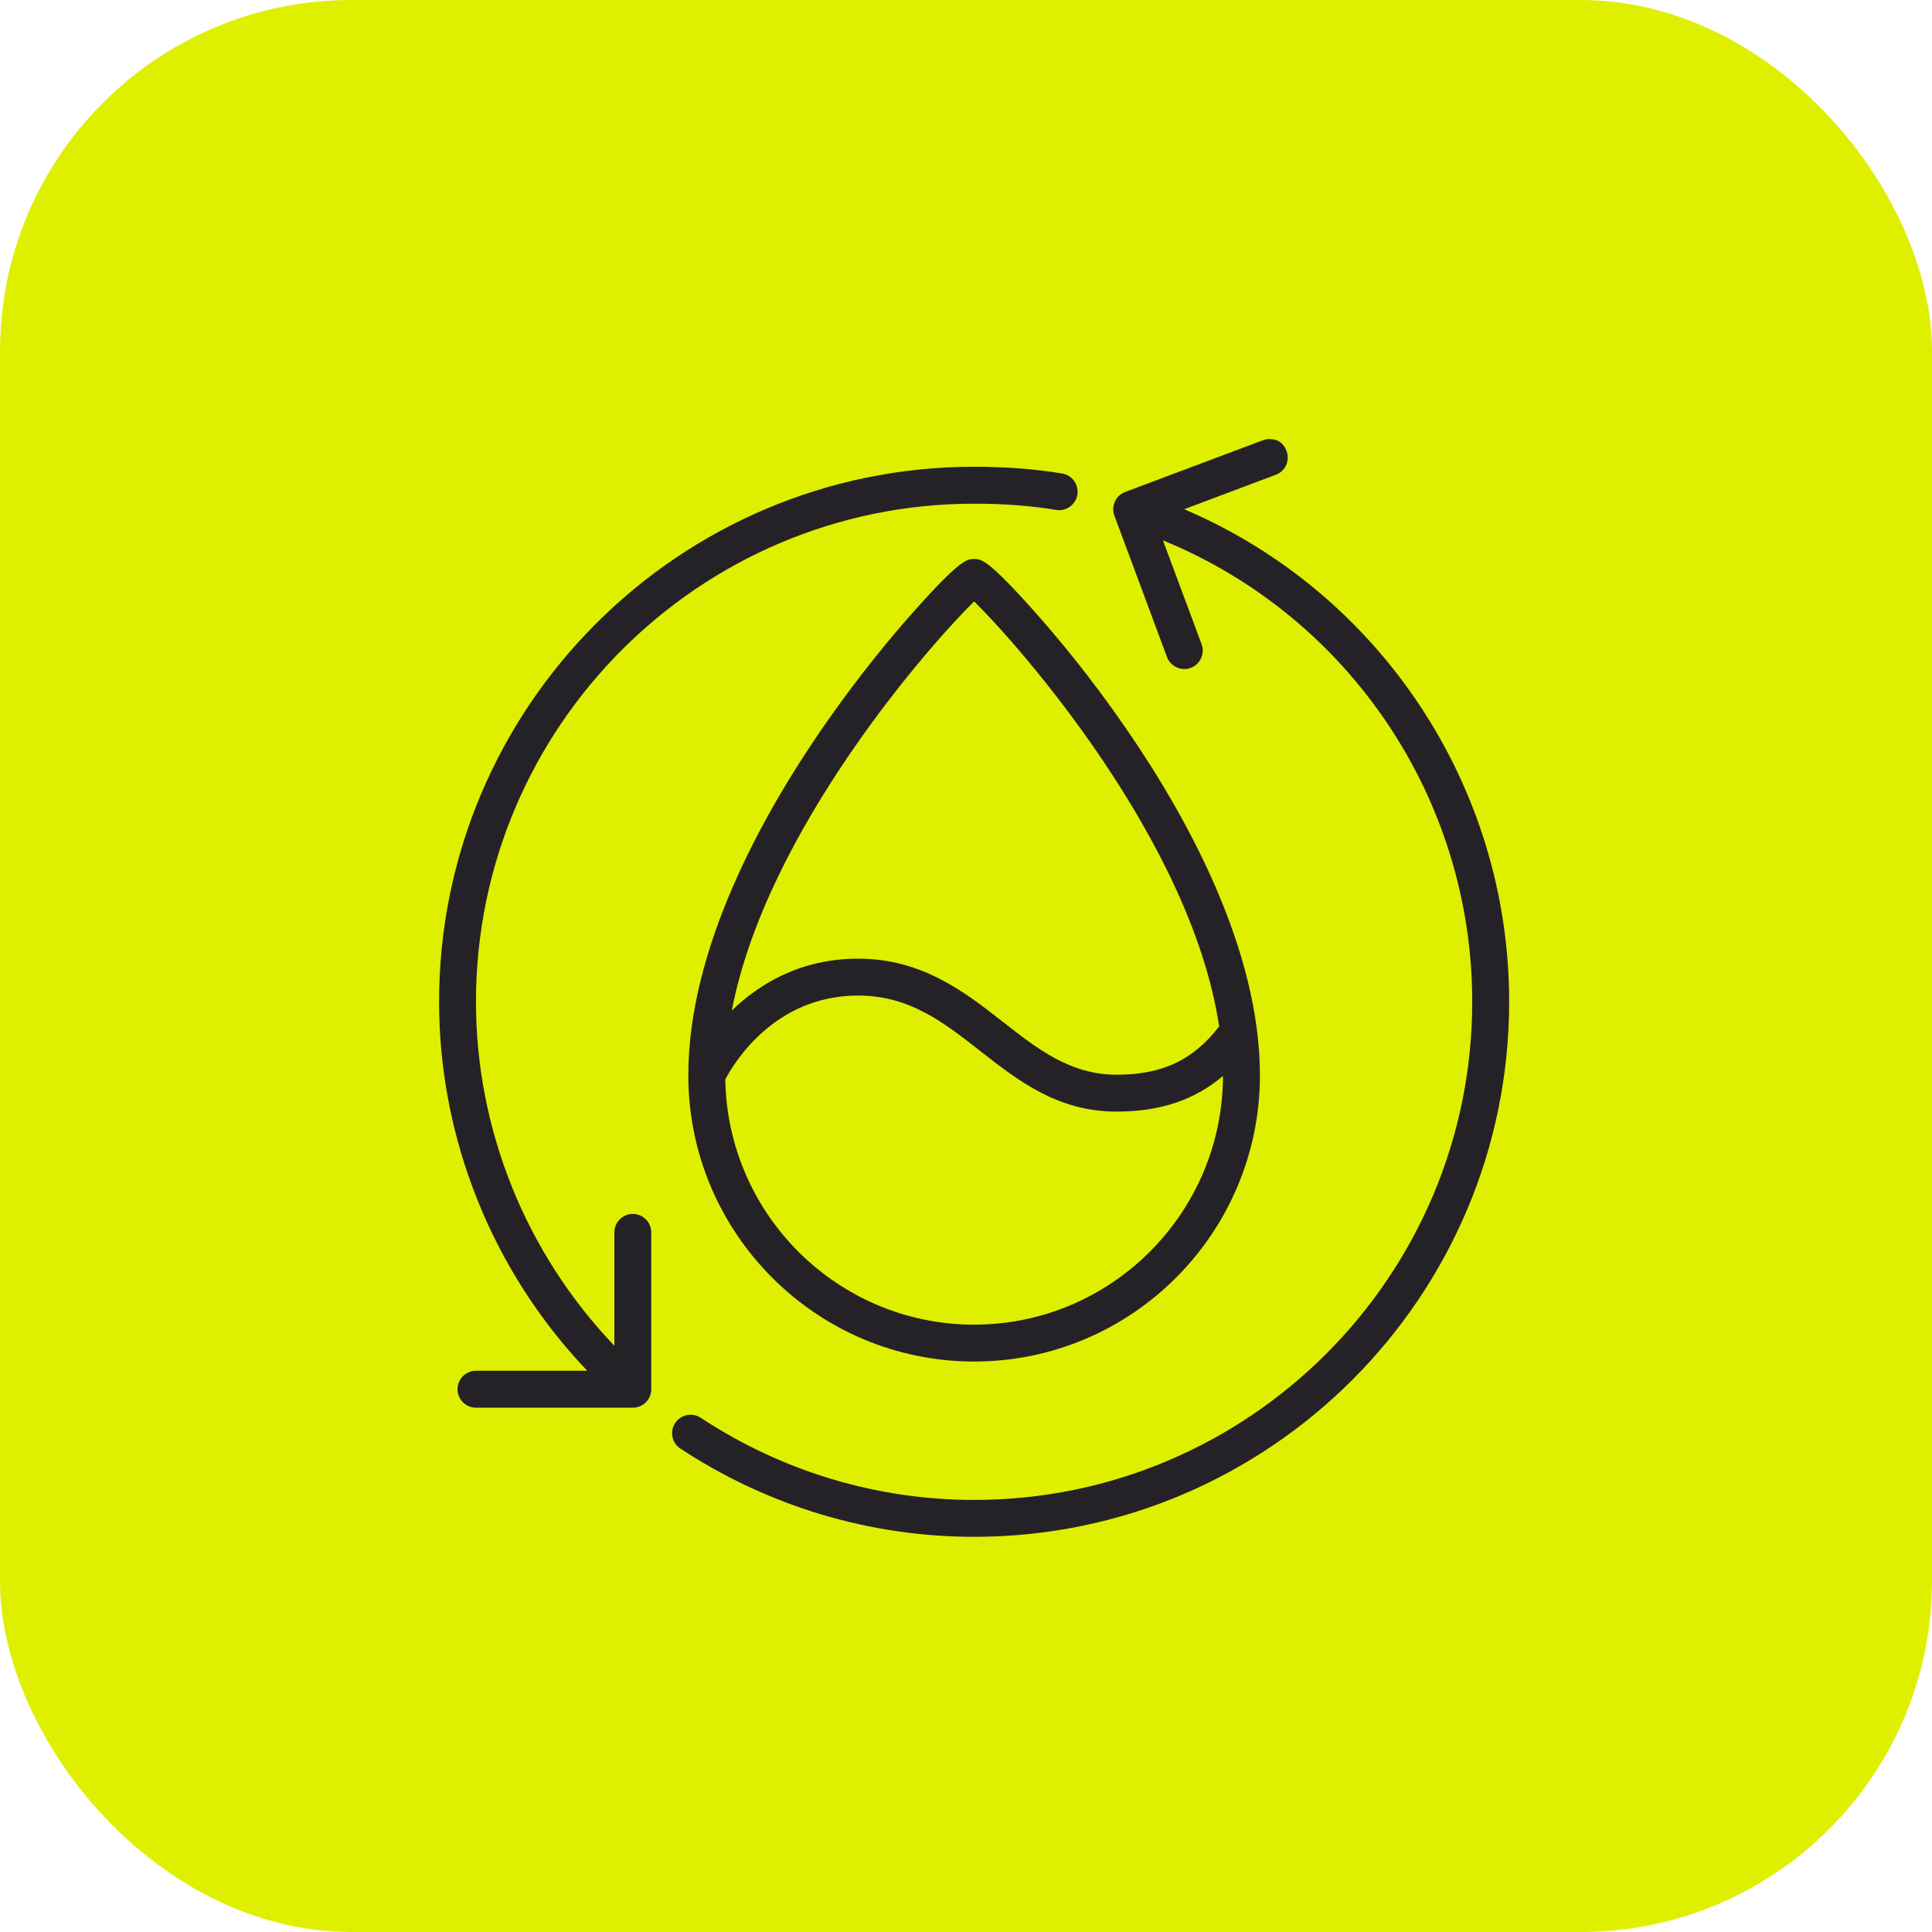 <svg width="44" height="44" viewBox="0 0 44 44" fill="none" xmlns="http://www.w3.org/2000/svg">
<rect width="44" height="44" rx="8" fill="#DFEF00"/>
<path d="M15.496 32.991C17.494 34.305 19.807 35 22.185 35C28.904 35 34.37 29.534 34.37 22.815C34.37 17.904 31.429 13.5 26.97 11.597L29.055 10.813C29.273 10.732 29.383 10.49 29.301 10.273C29.238 10.104 29.118 10 28.908 10C28.858 10 28.809 10.009 28.76 10.027L25.626 11.204C25.409 11.285 25.299 11.527 25.38 11.744L26.577 14.963C26.64 15.132 26.801 15.237 26.971 15.237C27.02 15.237 27.069 15.228 27.118 15.21C27.335 15.129 27.446 14.887 27.365 14.67L26.485 12.306C30.723 14.041 33.529 18.186 33.529 22.815C33.529 29.071 28.44 34.16 22.185 34.16C19.971 34.16 17.818 33.513 15.958 32.289C15.764 32.162 15.504 32.215 15.376 32.409C15.248 32.603 15.302 32.864 15.496 32.991ZM22.185 11.471C22.863 11.471 23.474 11.517 24.053 11.613C24.281 11.651 24.498 11.496 24.536 11.267C24.574 11.038 24.419 10.822 24.191 10.784C23.566 10.681 22.91 10.63 22.185 10.63C15.466 10.63 10 16.096 10 22.815C10 25.946 11.222 28.962 13.374 31.218H10.84C10.608 31.218 10.42 31.407 10.42 31.639C10.42 31.871 10.608 32.059 10.84 32.059H14.412C14.644 32.059 14.832 31.871 14.832 31.639V28.067C14.832 27.835 14.644 27.647 14.412 27.647C14.18 27.647 13.992 27.835 13.992 28.067V30.649C11.982 28.547 10.84 25.735 10.84 22.815C10.84 16.56 15.929 11.471 22.185 11.471Z" fill="#252227"/>
<path d="M22.185 31.008C25.774 31.008 28.694 28.084 28.694 24.489C28.694 21.621 27.04 18.616 25.652 16.6C24.831 15.408 24.048 14.473 23.535 13.9C22.492 12.731 22.343 12.731 22.185 12.731C22.027 12.731 21.878 12.731 20.834 13.9C20.322 14.473 19.539 15.408 18.718 16.6C17.333 18.612 15.682 21.61 15.676 24.474C15.676 24.477 15.676 24.479 15.676 24.481C15.676 24.484 15.676 24.487 15.676 24.489C15.676 28.084 18.596 31.008 22.185 31.008ZM22.185 30.168C19.091 30.168 16.569 27.672 16.518 24.584C16.712 24.214 17.634 22.673 19.546 22.673C20.712 22.673 21.495 23.286 22.323 23.935C23.191 24.614 24.088 25.316 25.432 25.316C26.416 25.316 27.204 25.054 27.853 24.504C27.845 27.629 25.306 30.168 22.185 30.168ZM22.185 13.697C23.175 14.666 27.131 19.131 27.765 23.376C27.177 24.141 26.471 24.476 25.432 24.476C24.378 24.476 23.631 23.892 22.841 23.273C21.979 22.598 21.002 21.833 19.546 21.833C18.224 21.833 17.285 22.415 16.666 23.015C17.46 18.881 21.223 14.638 22.185 13.697Z" fill="#252227"/>
</svg>
